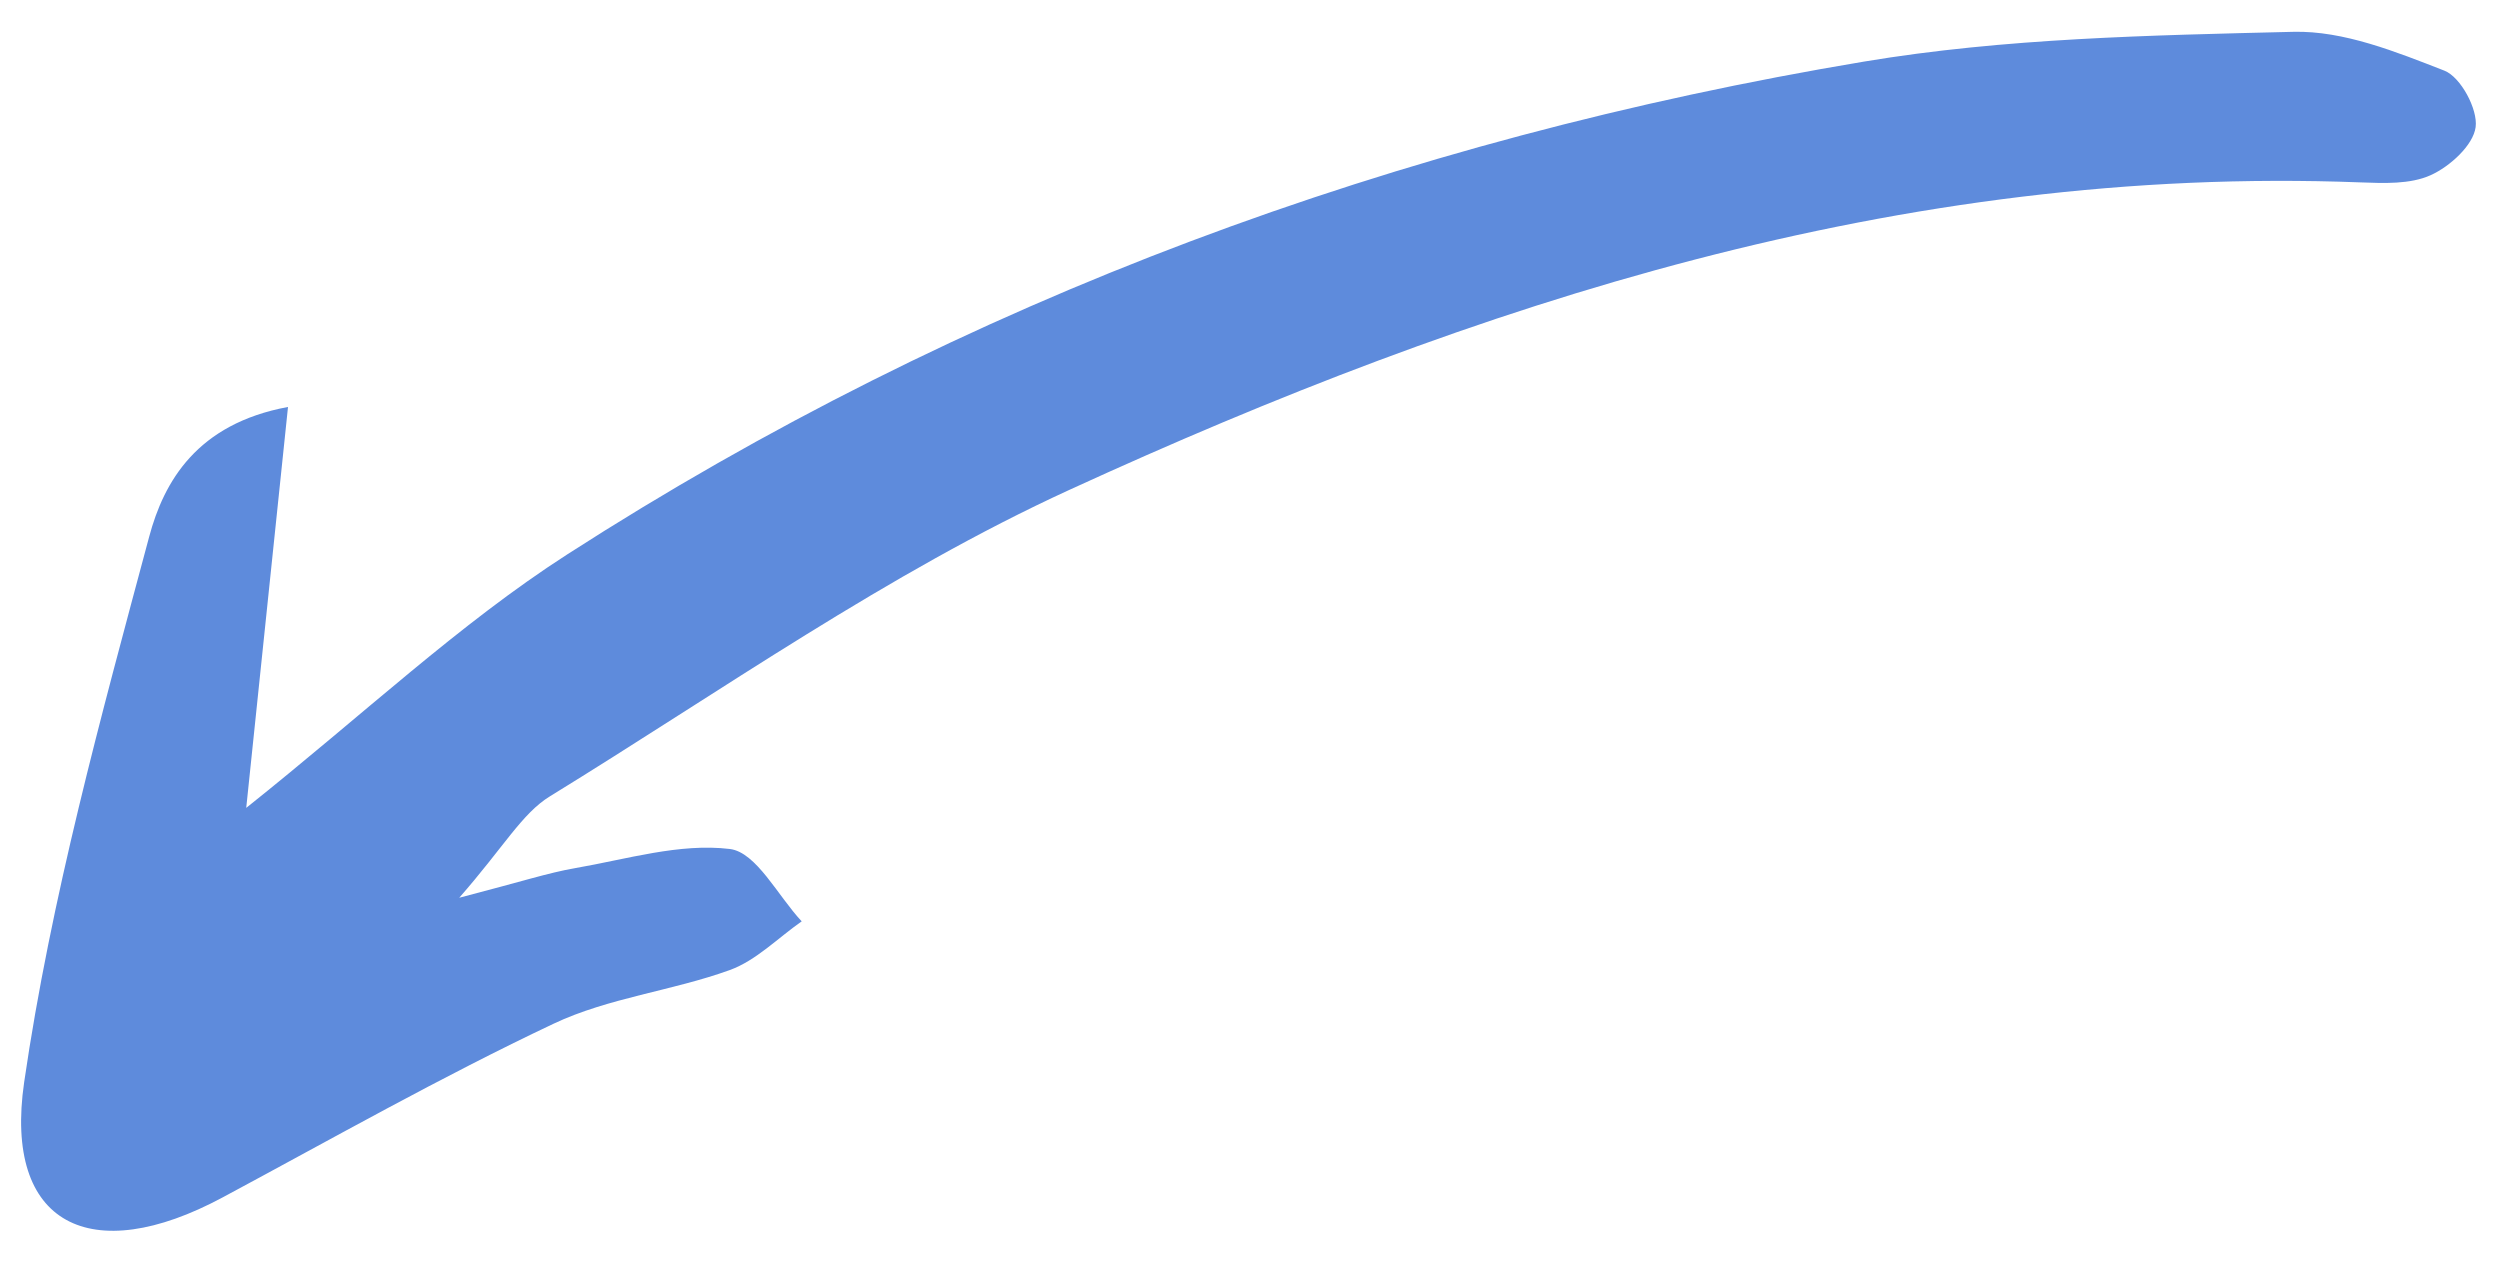 <?xml version="1.0" encoding="UTF-8"?> <svg xmlns="http://www.w3.org/2000/svg" width="59" height="30" viewBox="0 0 59 30" fill="none"><path d="M5.811 19.066C6.145 15.866 6.454 12.902 6.797 9.604C4.647 10.003 3.869 11.364 3.521 12.665C2.381 16.918 1.203 21.195 0.57 25.541C0.08 28.905 2.144 29.93 5.254 28.259C7.846 26.869 10.41 25.415 13.066 24.159C14.36 23.547 15.86 23.386 17.221 22.894C17.844 22.669 18.357 22.137 18.92 21.744C18.358 21.144 17.849 20.112 17.224 20.036C16.042 19.893 14.789 20.278 13.573 20.488C12.934 20.599 12.311 20.805 10.838 21.187C11.893 19.984 12.319 19.197 12.98 18.792C17.023 16.308 20.944 13.53 25.233 11.563C34.868 7.146 44.867 3.889 55.696 4.304C56.256 4.325 56.882 4.353 57.366 4.133C57.819 3.928 58.368 3.429 58.425 3C58.481 2.579 58.072 1.818 57.689 1.668C56.547 1.223 55.311 0.722 54.124 0.751C50.739 0.834 47.315 0.898 43.988 1.454C33.031 3.287 22.749 7.059 13.384 13.086C10.836 14.726 8.596 16.845 5.811 19.066Z" fill="#5E8BDC"></path></svg>
